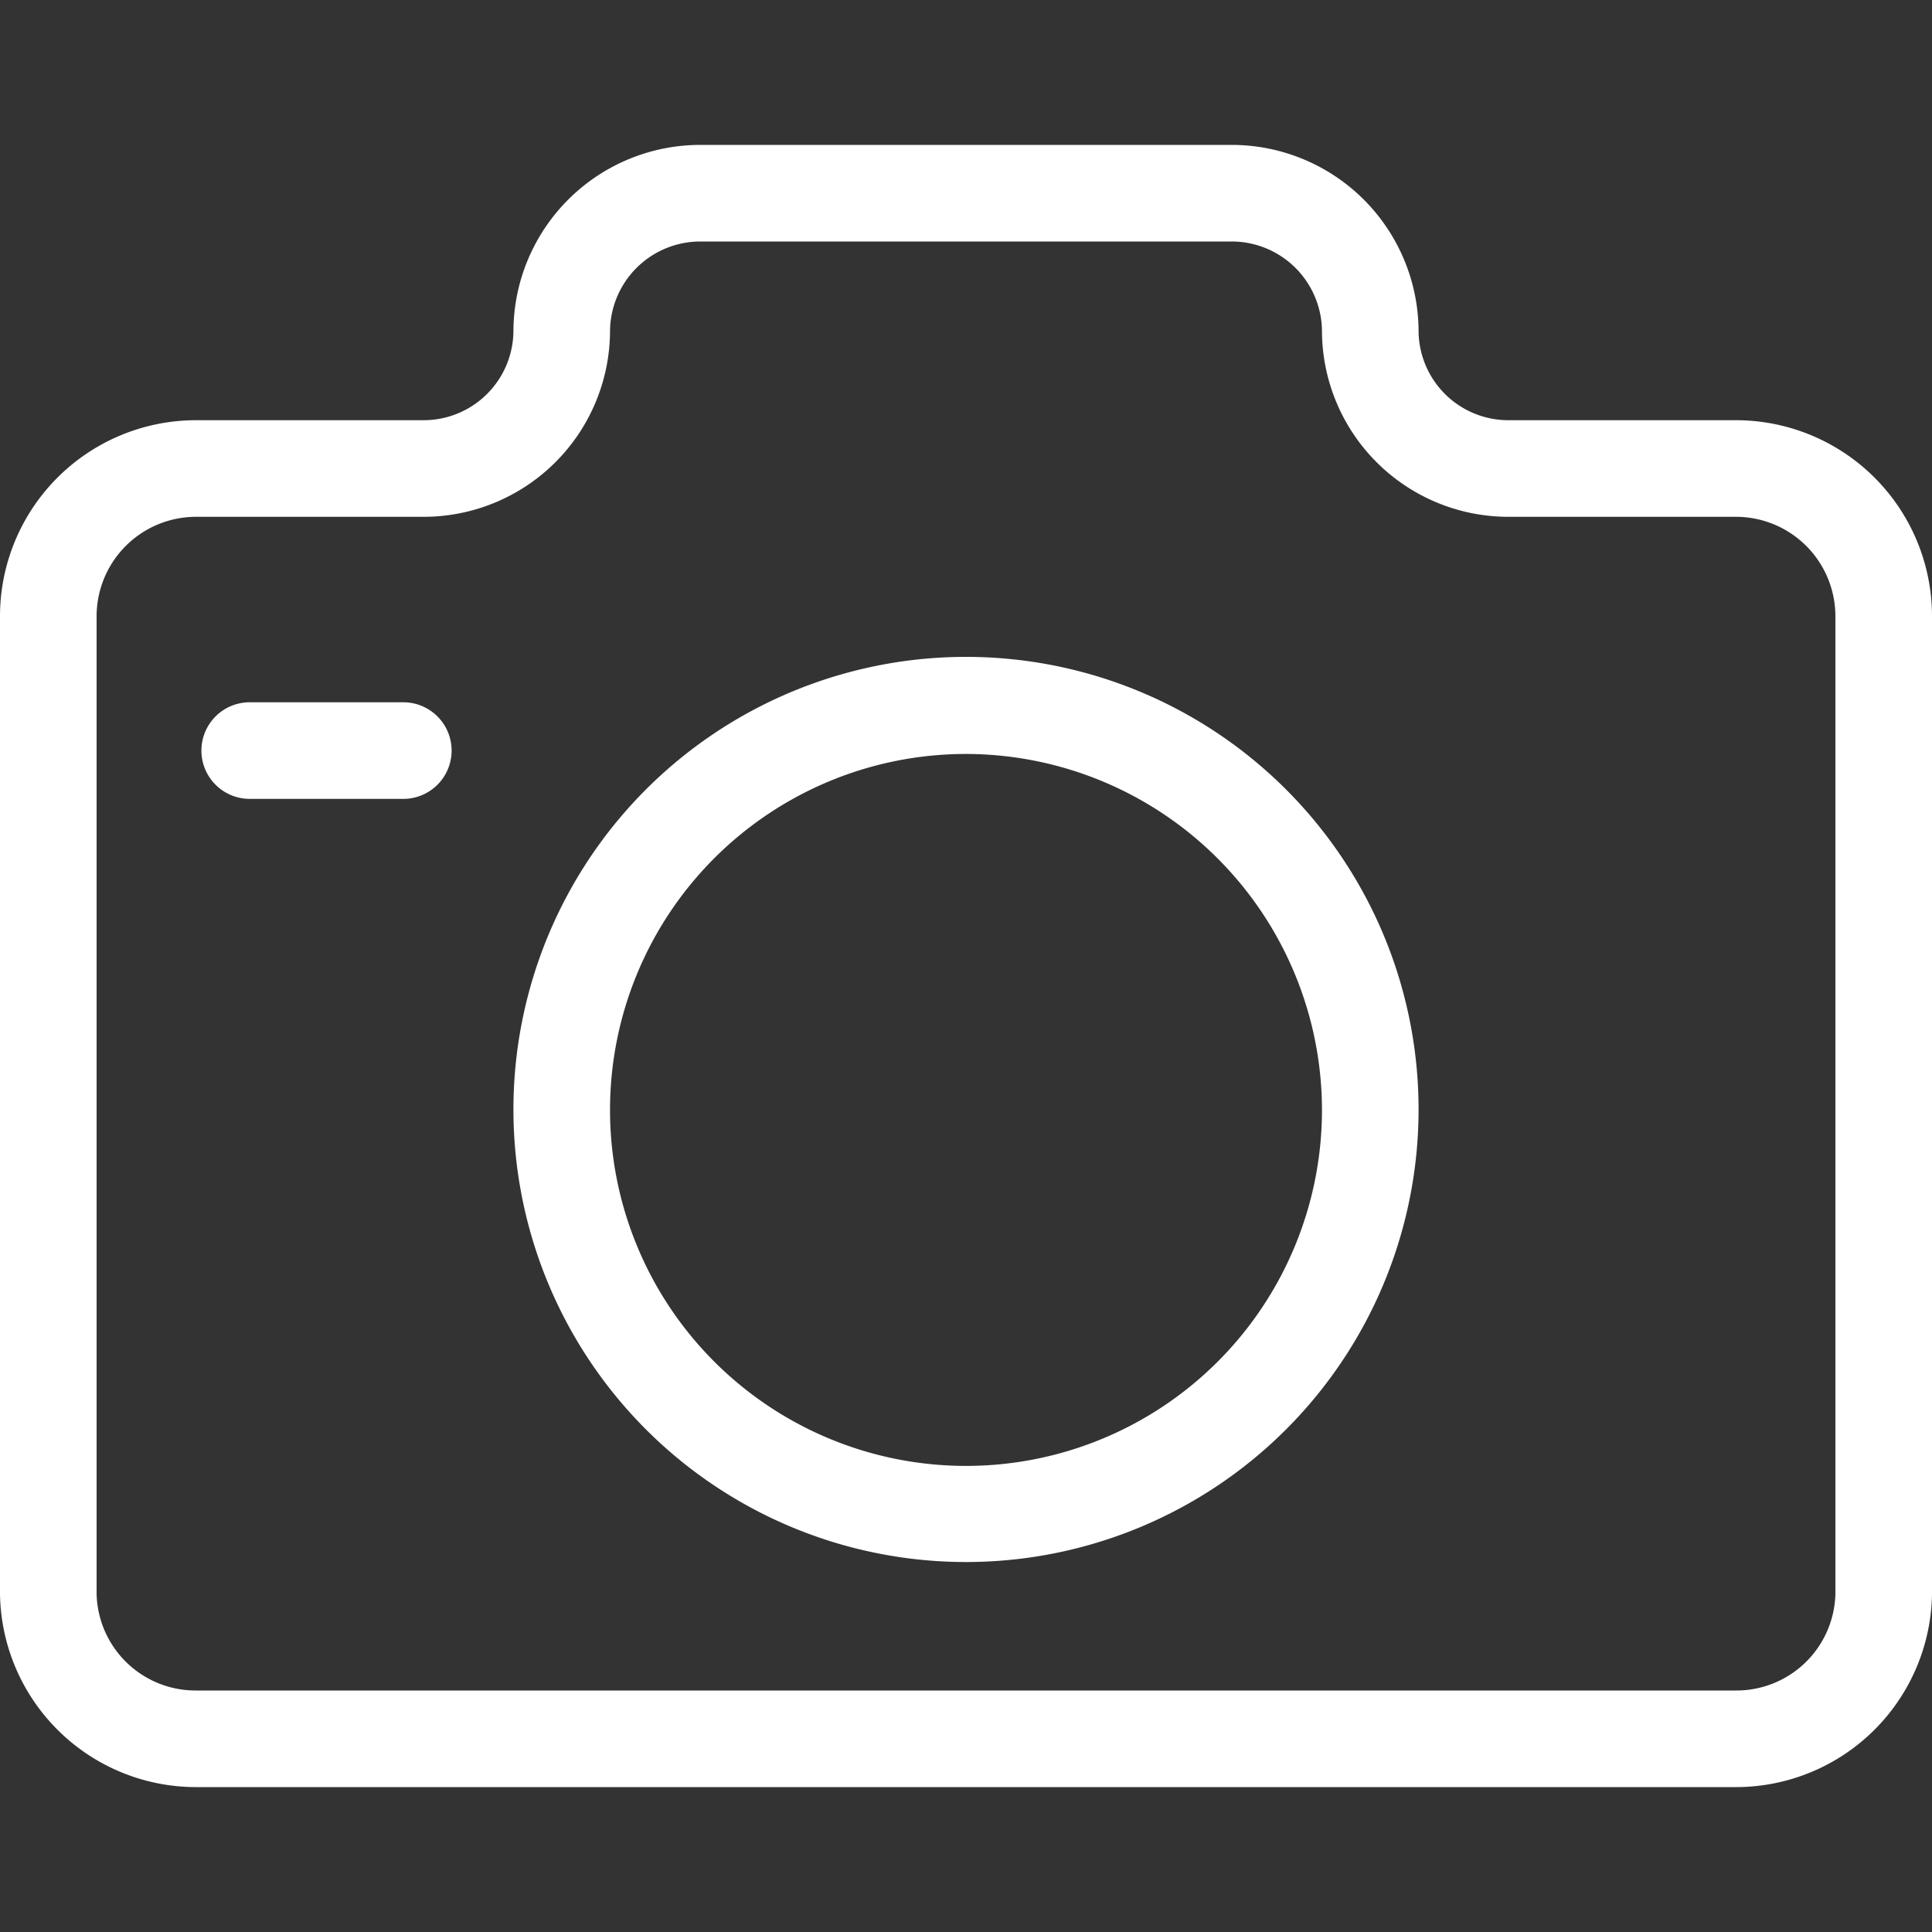 <svg xmlns="http://www.w3.org/2000/svg" viewBox="0 0 40 40"><rect x="0" y="0" width="40" height="40" fill="#333333" stroke="none"/><g fill="#fff"><path d="M35.94,37H4.06A4.06,4.06,0,0,1,0,33V12.76A4.06,4.06,0,0,1,4.06,8.7H8.77a1.86,1.86,0,0,0,1.86-1.86A3.87,3.87,0,0,1,14.5,3h11a3.87,3.87,0,0,1,3.87,3.86A1.86,1.86,0,0,0,31.23,8.7h4.71A4.06,4.06,0,0,1,40,12.76V33A4.06,4.06,0,0,1,35.94,37ZM4.06,10.7A2.06,2.06,0,0,0,2,12.76V33A2.05,2.05,0,0,0,4.06,35H35.94A2.05,2.05,0,0,0,38,33V12.76a2.06,2.06,0,0,0-2.06-2.06H31.23a3.86,3.86,0,0,1-3.86-3.86A1.87,1.87,0,0,0,25.5,5h-11a1.87,1.87,0,0,0-1.87,1.86A3.86,3.86,0,0,1,8.77,10.7Z"/><path d="M20,32.34A9.37,9.37,0,1,1,29.37,23,9.37,9.37,0,0,1,20,32.34Zm0-16.73A7.37,7.37,0,1,0,27.37,23,7.38,7.38,0,0,0,20,15.61Z"/><path d="M8.35,16.54H5.17a1,1,0,0,1,0-2H8.35a1,1,0,1,1,0,2Z"/></g></svg>